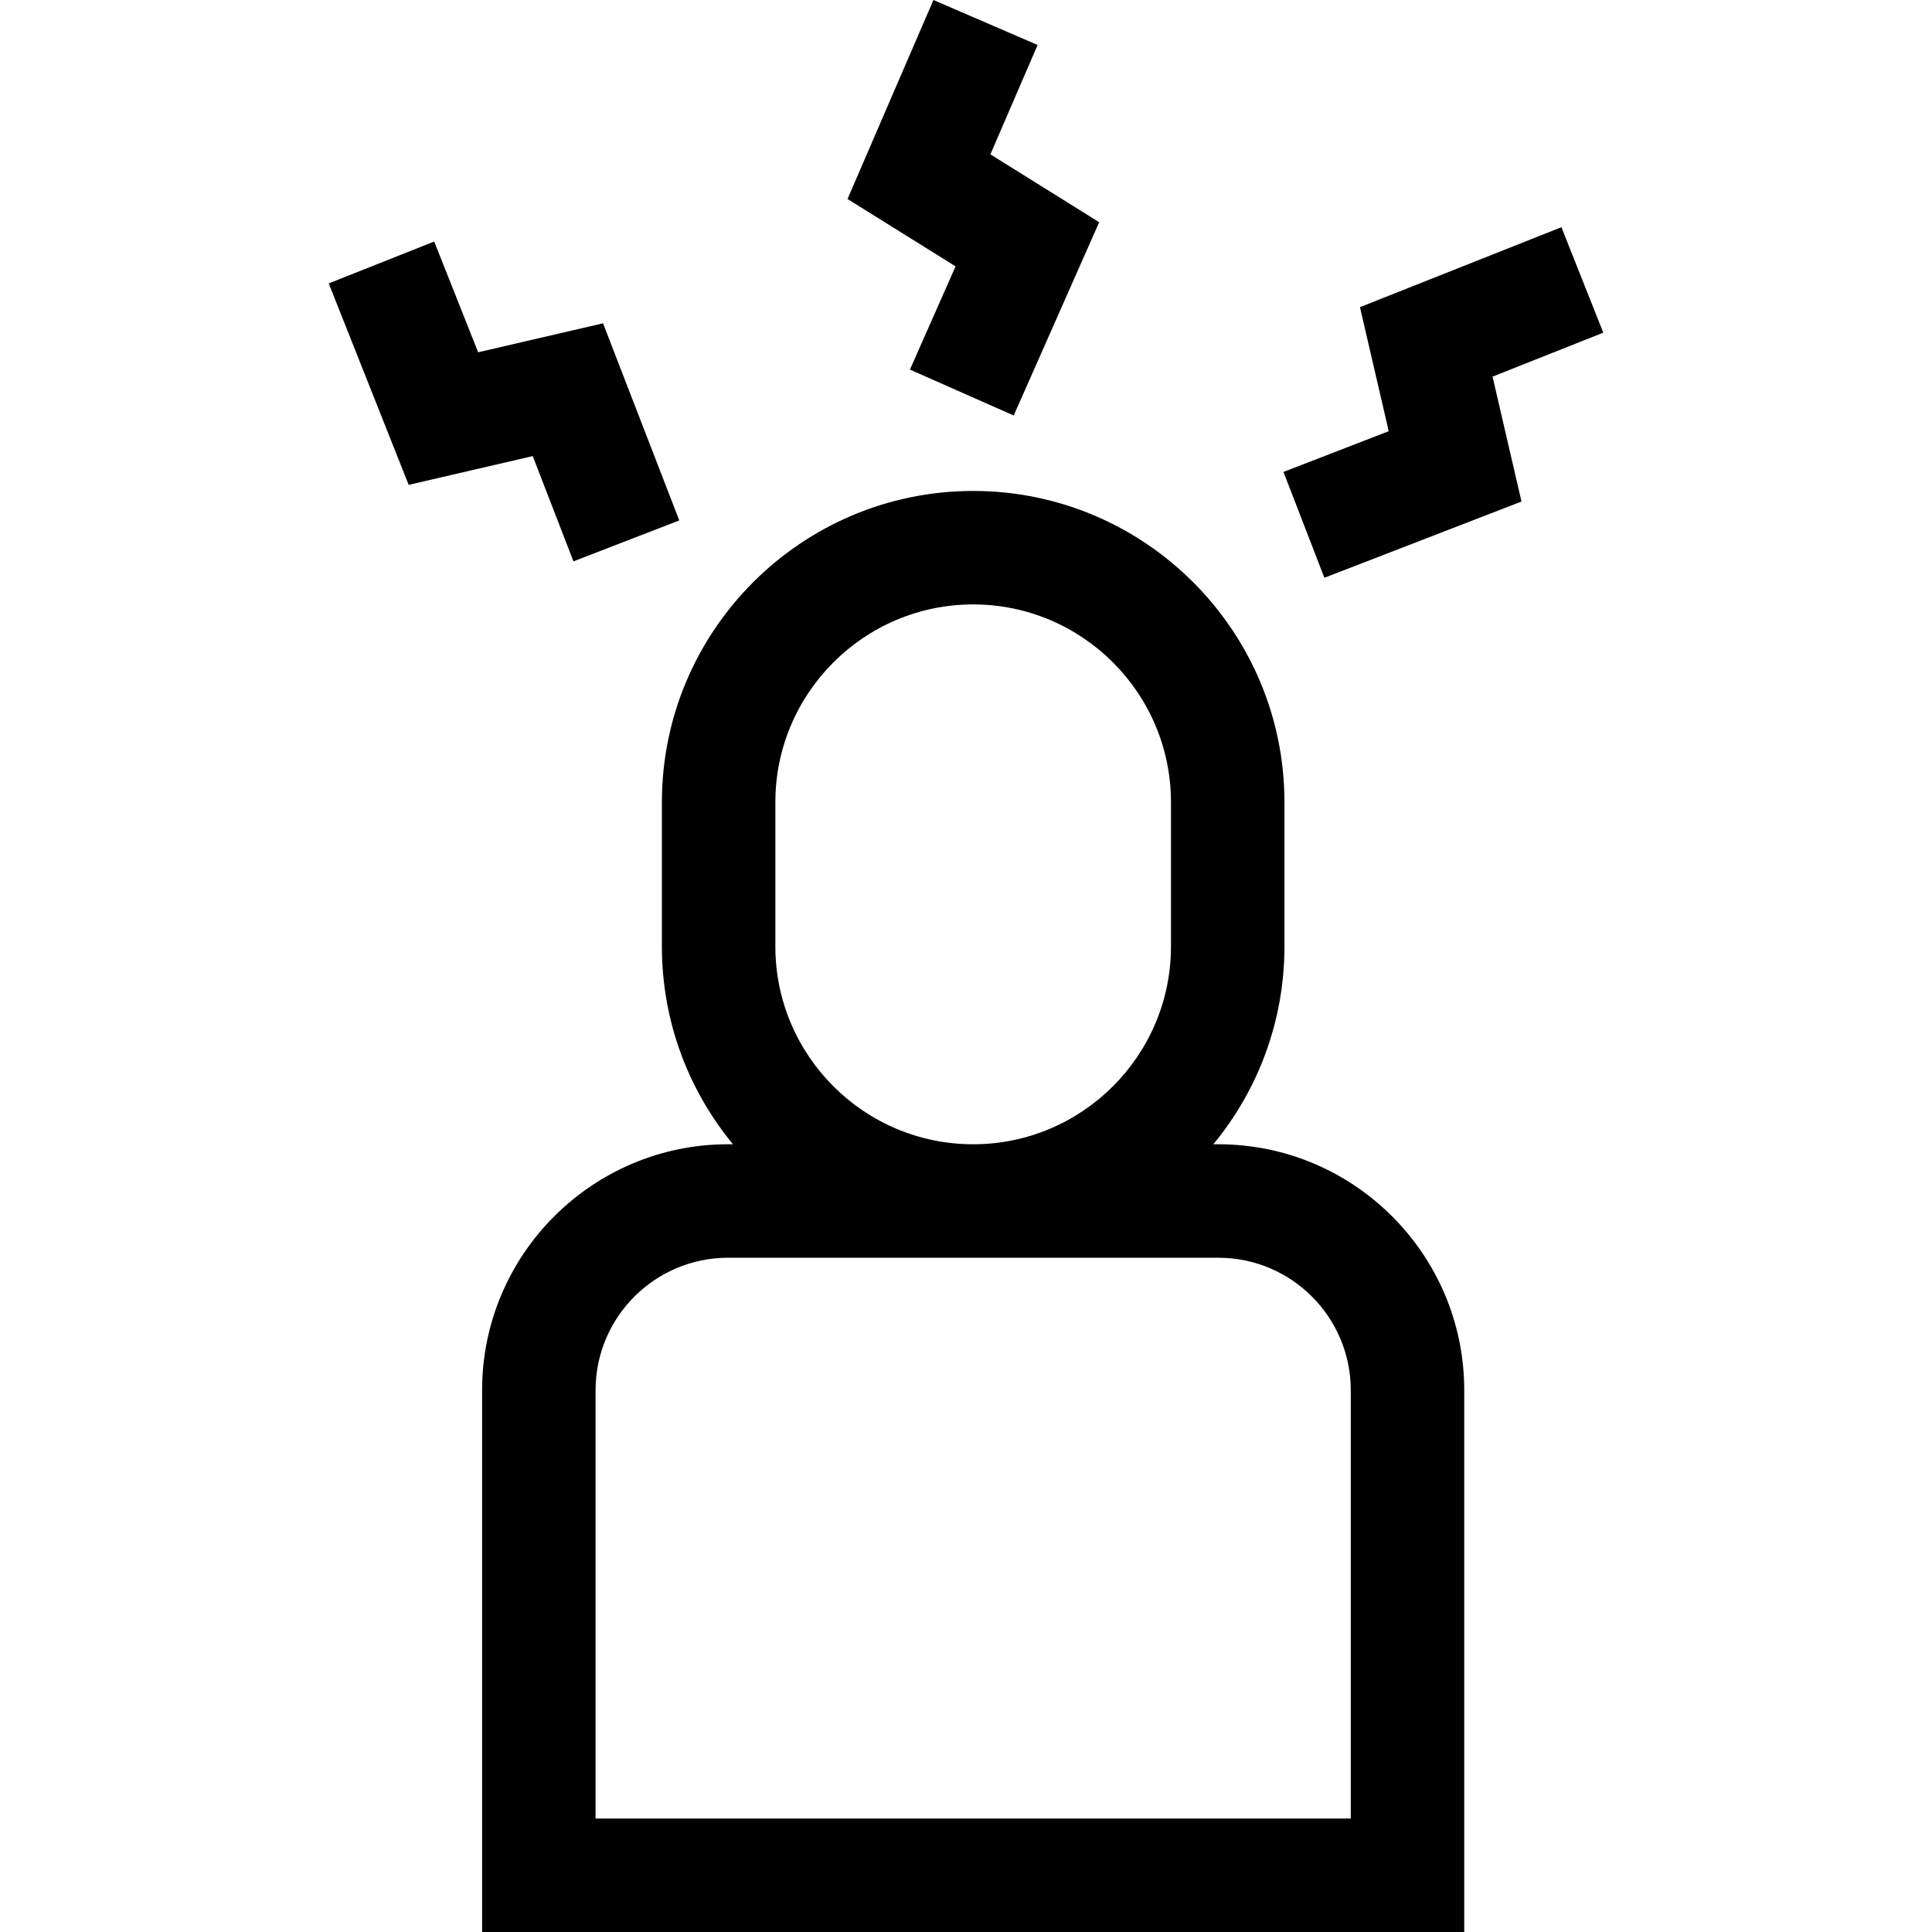 <?xml version="1.0"?>
<svg id="Capa_1" enable-background="new 0 0 510.778 510.778" height="512" viewBox="0 0 510.778 510.778" width="512" xmlns="http://www.w3.org/2000/svg"><g><path d="m322.11 302.52h-1.329c11.739-14.228 18.798-32.452 18.798-52.295v-38.134c0-45.378-36.917-82.295-82.295-82.295s-82.295 36.917-82.295 82.295v38.134c0 19.843 7.059 38.067 18.798 52.295h-1.329c-35.841 0-65 29.159-65 65v143.259h259.652v-143.259c0-35.841-29.159-65-65-65zm-117.121-52.295v-38.134c0-28.836 23.459-52.295 52.295-52.295s52.295 23.459 52.295 52.295v38.134c0 28.836-23.459 52.295-52.295 52.295s-52.295-23.459-52.295-52.295zm152.121 230.553h-199.652v-113.258c0-19.299 15.701-35 35-35h129.652c19.299 0 35 15.701 35 35z"></path><path d="m240.565 97.711 27.437 12.135 22.598-51.099-28.764-17.938 12.486-28.918-27.543-11.891-22.714 52.609 28.568 17.816z"></path><path d="m423.873 87.951-11.067-27.885-53.263 21.14 7.603 32.799-27.827 10.762 10.82 27.98 52.112-20.152-7.655-33.024z"></path><path d="m151.605 148.409 27.98-10.82-20.152-52.112-33.023 7.656-11.619-29.277-27.885 11.067 21.138 53.263 32.799-7.604z"></path></g></svg>